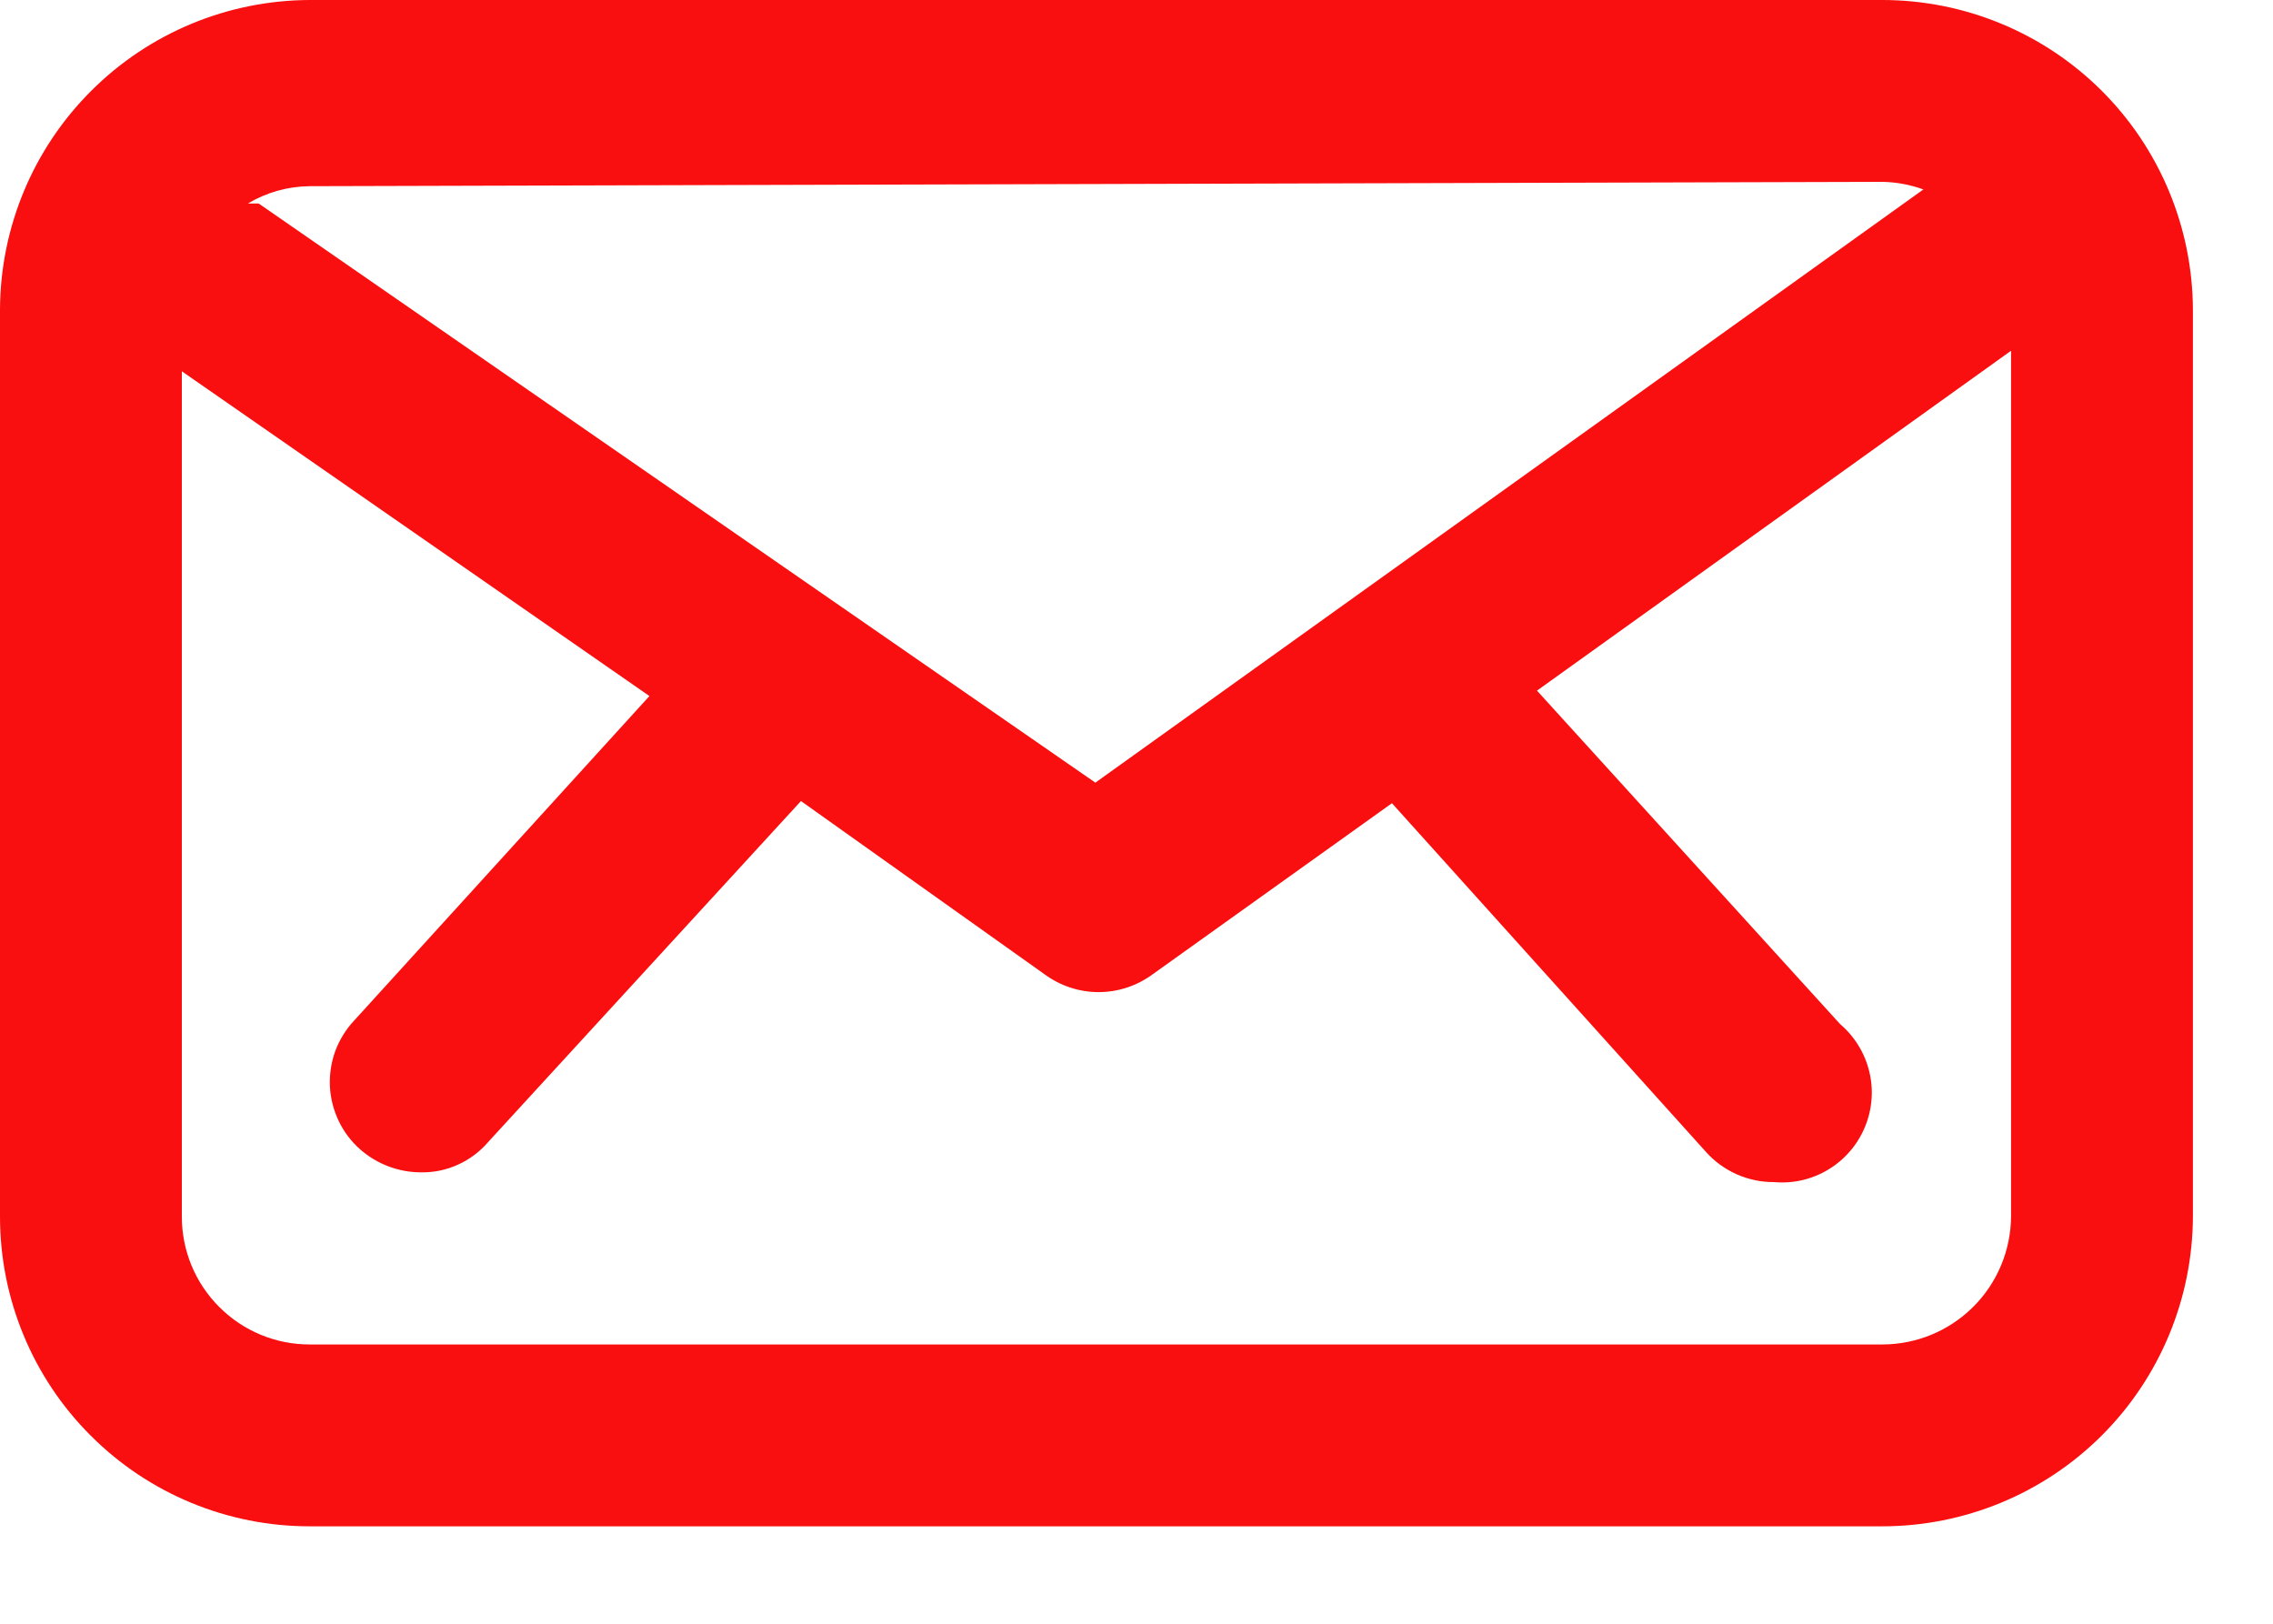 <svg xmlns="http://www.w3.org/2000/svg" width="21" height="15" viewBox="0 0 21 15" fill="none"><g clip-path="url(#clip0_23_184)"><path d="M17.39 0H2.86C2.102 0.003 1.376 0.305 0.841 0.841C0.305 1.376 0.003 2.102 0 2.86L0 11.24C0 11.616 0.074 11.988 0.218 12.335C0.361 12.681 0.572 12.997 0.838 13.262C1.374 13.799 2.101 14.1 2.86 14.1H17.39C18.149 14.1 18.878 13.799 19.416 13.263C19.954 12.727 20.257 11.999 20.26 11.24V2.86C20.257 2.101 19.954 1.373 19.416 0.837C18.878 0.301 18.149 -4.60996e-06 17.39 0ZM17.39 1.68C17.52 1.682 17.648 1.706 17.77 1.75L10.12 7.23L2.39 1.88H2.29C2.463 1.777 2.659 1.722 2.86 1.72L17.39 1.68ZM17.39 12.42H2.86C2.547 12.42 2.247 12.296 2.026 12.074C1.804 11.853 1.68 11.553 1.68 11.24V3.43L6 6.43L3.27 9.43C3.194 9.511 3.136 9.607 3.097 9.711C3.059 9.816 3.043 9.927 3.048 10.038C3.054 10.149 3.082 10.257 3.13 10.357C3.178 10.457 3.246 10.547 3.33 10.62C3.485 10.755 3.684 10.83 3.89 10.83C4.008 10.832 4.124 10.808 4.231 10.759C4.338 10.711 4.434 10.639 4.51 10.55L7.4 7.4L9.65 9C9.795 9.107 9.97 9.165 10.15 9.165C10.33 9.165 10.505 9.107 10.65 9L12.86 7.42L15.76 10.64C15.839 10.729 15.936 10.799 16.045 10.848C16.154 10.896 16.271 10.921 16.39 10.92C16.566 10.936 16.742 10.895 16.892 10.804C17.043 10.713 17.161 10.576 17.229 10.413C17.297 10.251 17.312 10.07 17.27 9.899C17.229 9.728 17.134 9.574 17 9.46L14.2 6.38L18.58 3.24V11.24C18.577 11.554 18.451 11.854 18.228 12.075C18.005 12.296 17.704 12.42 17.39 12.42Z" fill="#F90F0F"></path></g><defs><clipPath id="clip0_23_184"><rect width="20.26" height="14.1" fill="white"></rect></clipPath></defs></svg>